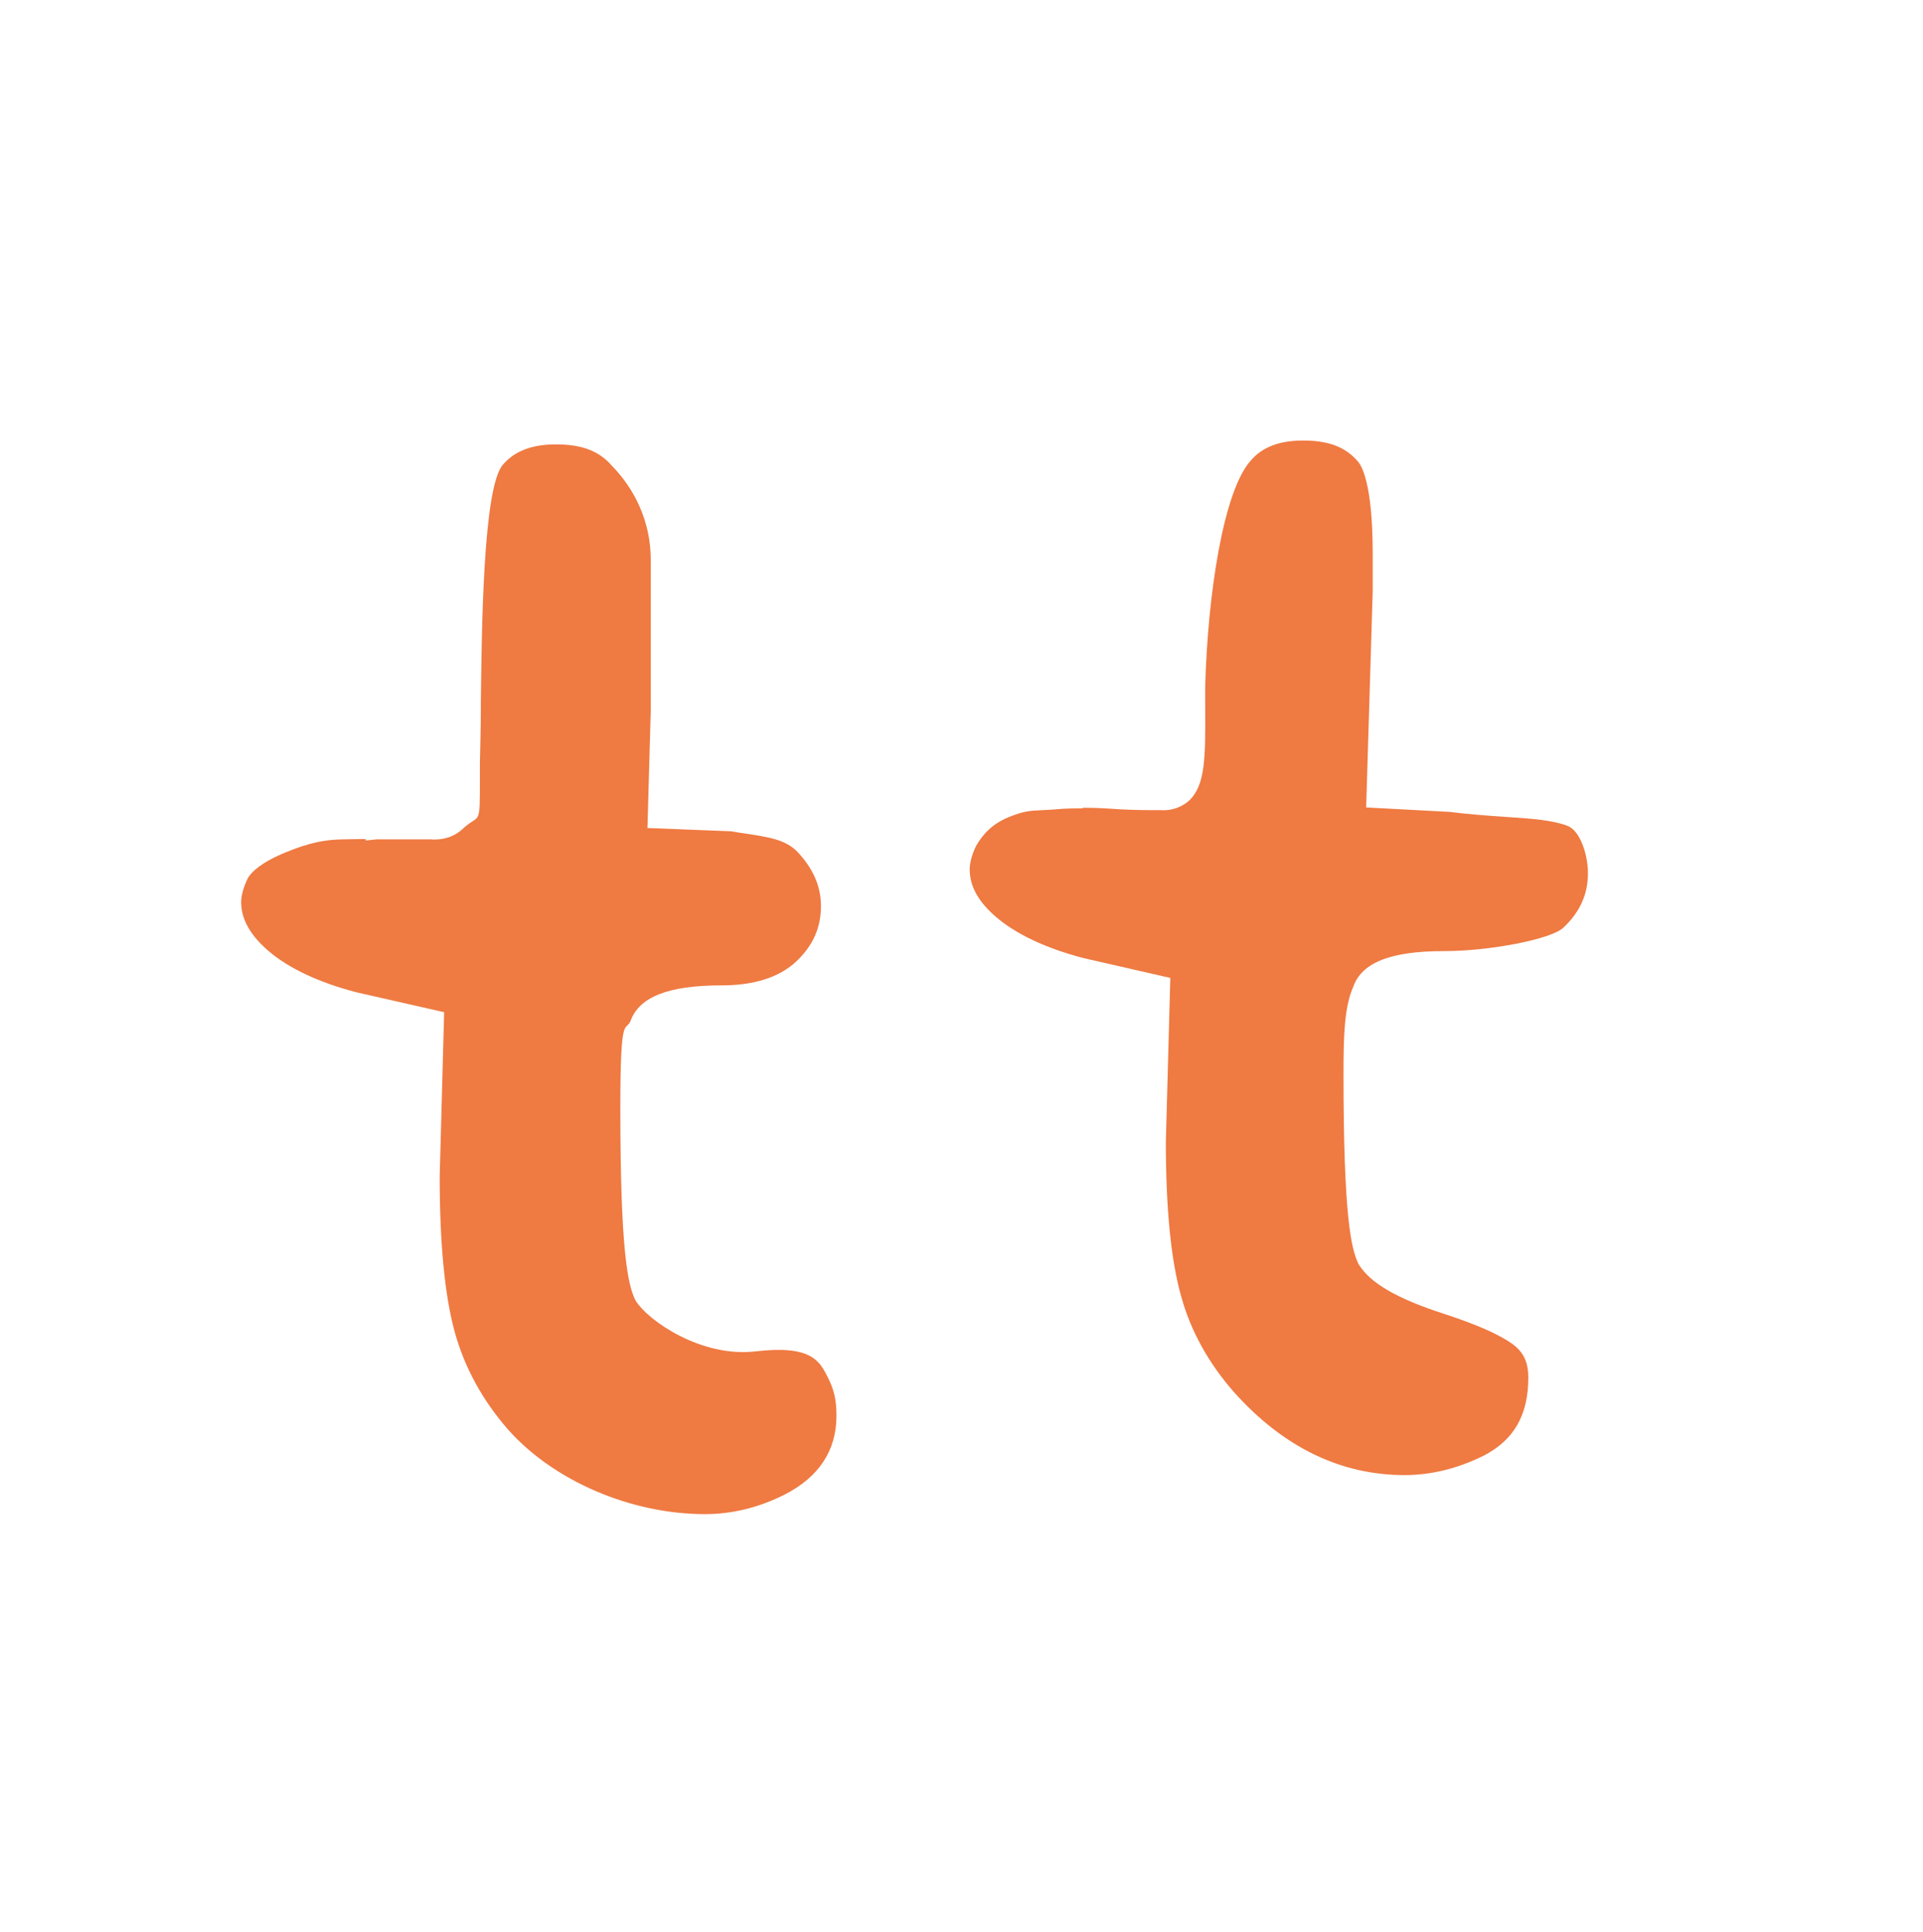 <?xml version="1.0" encoding="UTF-8"?>
<svg data-bbox="8.09 14.78 45.18 36.02" viewBox="0 0 64.51 64.83" xmlns="http://www.w3.org/2000/svg" data-type="color">
    <g>
        <path d="M12.27 28.15h-.08c-.25 0-.48.01-.61.01-.68 0-1.22.12-1.98.43-.83.34-1.15.65-1.28.86-.14.29-.23.58-.23.81 0 .58.3 1.11.91 1.64.69.59 1.69 1.06 2.95 1.39l2.95.67-.15 5.51c0 2.25.17 4.01.51 5.24.33 1.18.93 2.28 1.79 3.26 1.53 1.72 4.12 2.83 6.6 2.83.91 0 1.81-.22 2.68-.66 1.15-.59 1.73-1.48 1.73-2.64 0-.54-.08-.88-.3-1.31-.27-.53-.55-1.07-2.42-.85-1.8.21-3.6-1.02-4.02-1.71-.26-.51-.51-1.66-.51-6.45 0-3.23.17-2.54.34-2.92.29-.81 1.26-1.2 3.06-1.2 1.09 0 1.93-.27 2.5-.8.56-.53.83-1.13.83-1.86 0-.65-.25-1.24-.77-1.8-.41-.44-.99-.52-1.94-.66l-.31-.05-2.8-.11.11-3.91v-5.08c0-1.61-.82-2.67-1.3-3.16-.43-.5-1.01-.72-1.88-.72-.8 0-1.38.22-1.77.67-.69.74-.72 5.73-.75 8.04v.21c0 .59-.02 1.18-.03 1.76v.52c0 1.71 0 1.15-.59 1.71-.28.26-.67.38-1.1.34h-1.77l-.37.04v-.05Z" fill="#ef7a42" data-color="1"/>
        <path d="M36.33 27.12c-.21 0-.54 0-.88.03-.18.02-.34.02-.48.03-.43.02-.62.03-1.12.23-.61.25-.89.61-1.1.96-.14.28-.22.57-.22.8 0 .56.29 1.09.89 1.6.68.58 1.66 1.04 2.91 1.37l2.93.67-.15 5.5c0 2.22.17 3.96.51 5.17.32 1.17.92 2.25 1.77 3.22 1.65 1.85 3.58 2.79 5.73 2.79.89 0 1.78-.22 2.65-.65 1.02-.53 1.5-1.36 1.5-2.63 0-.45-.13-.77-.41-1.02-.25-.22-.86-.6-2.39-1.1-1.61-.52-2.5-1.04-2.89-1.67-.26-.51-.51-1.65-.51-6.39 0-1.22.02-2.24.33-2.93.29-.81 1.26-1.19 3.04-1.19 1.54 0 3.61-.4 4.01-.79.55-.52.82-1.11.82-1.83 0-.59-.25-1.41-.68-1.58-.49-.19-1.14-.24-2.04-.3-.64-.04-1.46-.11-1.91-.17l-2.81-.15.22-7.26v-1.24c0-2.42-.39-2.99-.5-3.11-.42-.49-.99-.7-1.84-.7-.79 0-1.36.22-1.74.66-.94 1.02-1.46 4.57-1.54 7.6v.69c.01 1.69.01 2.62-.55 3.14-.09.08-.43.35-.95.31h-.31c-.37 0-.88-.01-1.4-.05-.29-.02-.59-.03-.89-.03Z" fill="#ef7a42" data-color="1"/>
    </g>
</svg>
